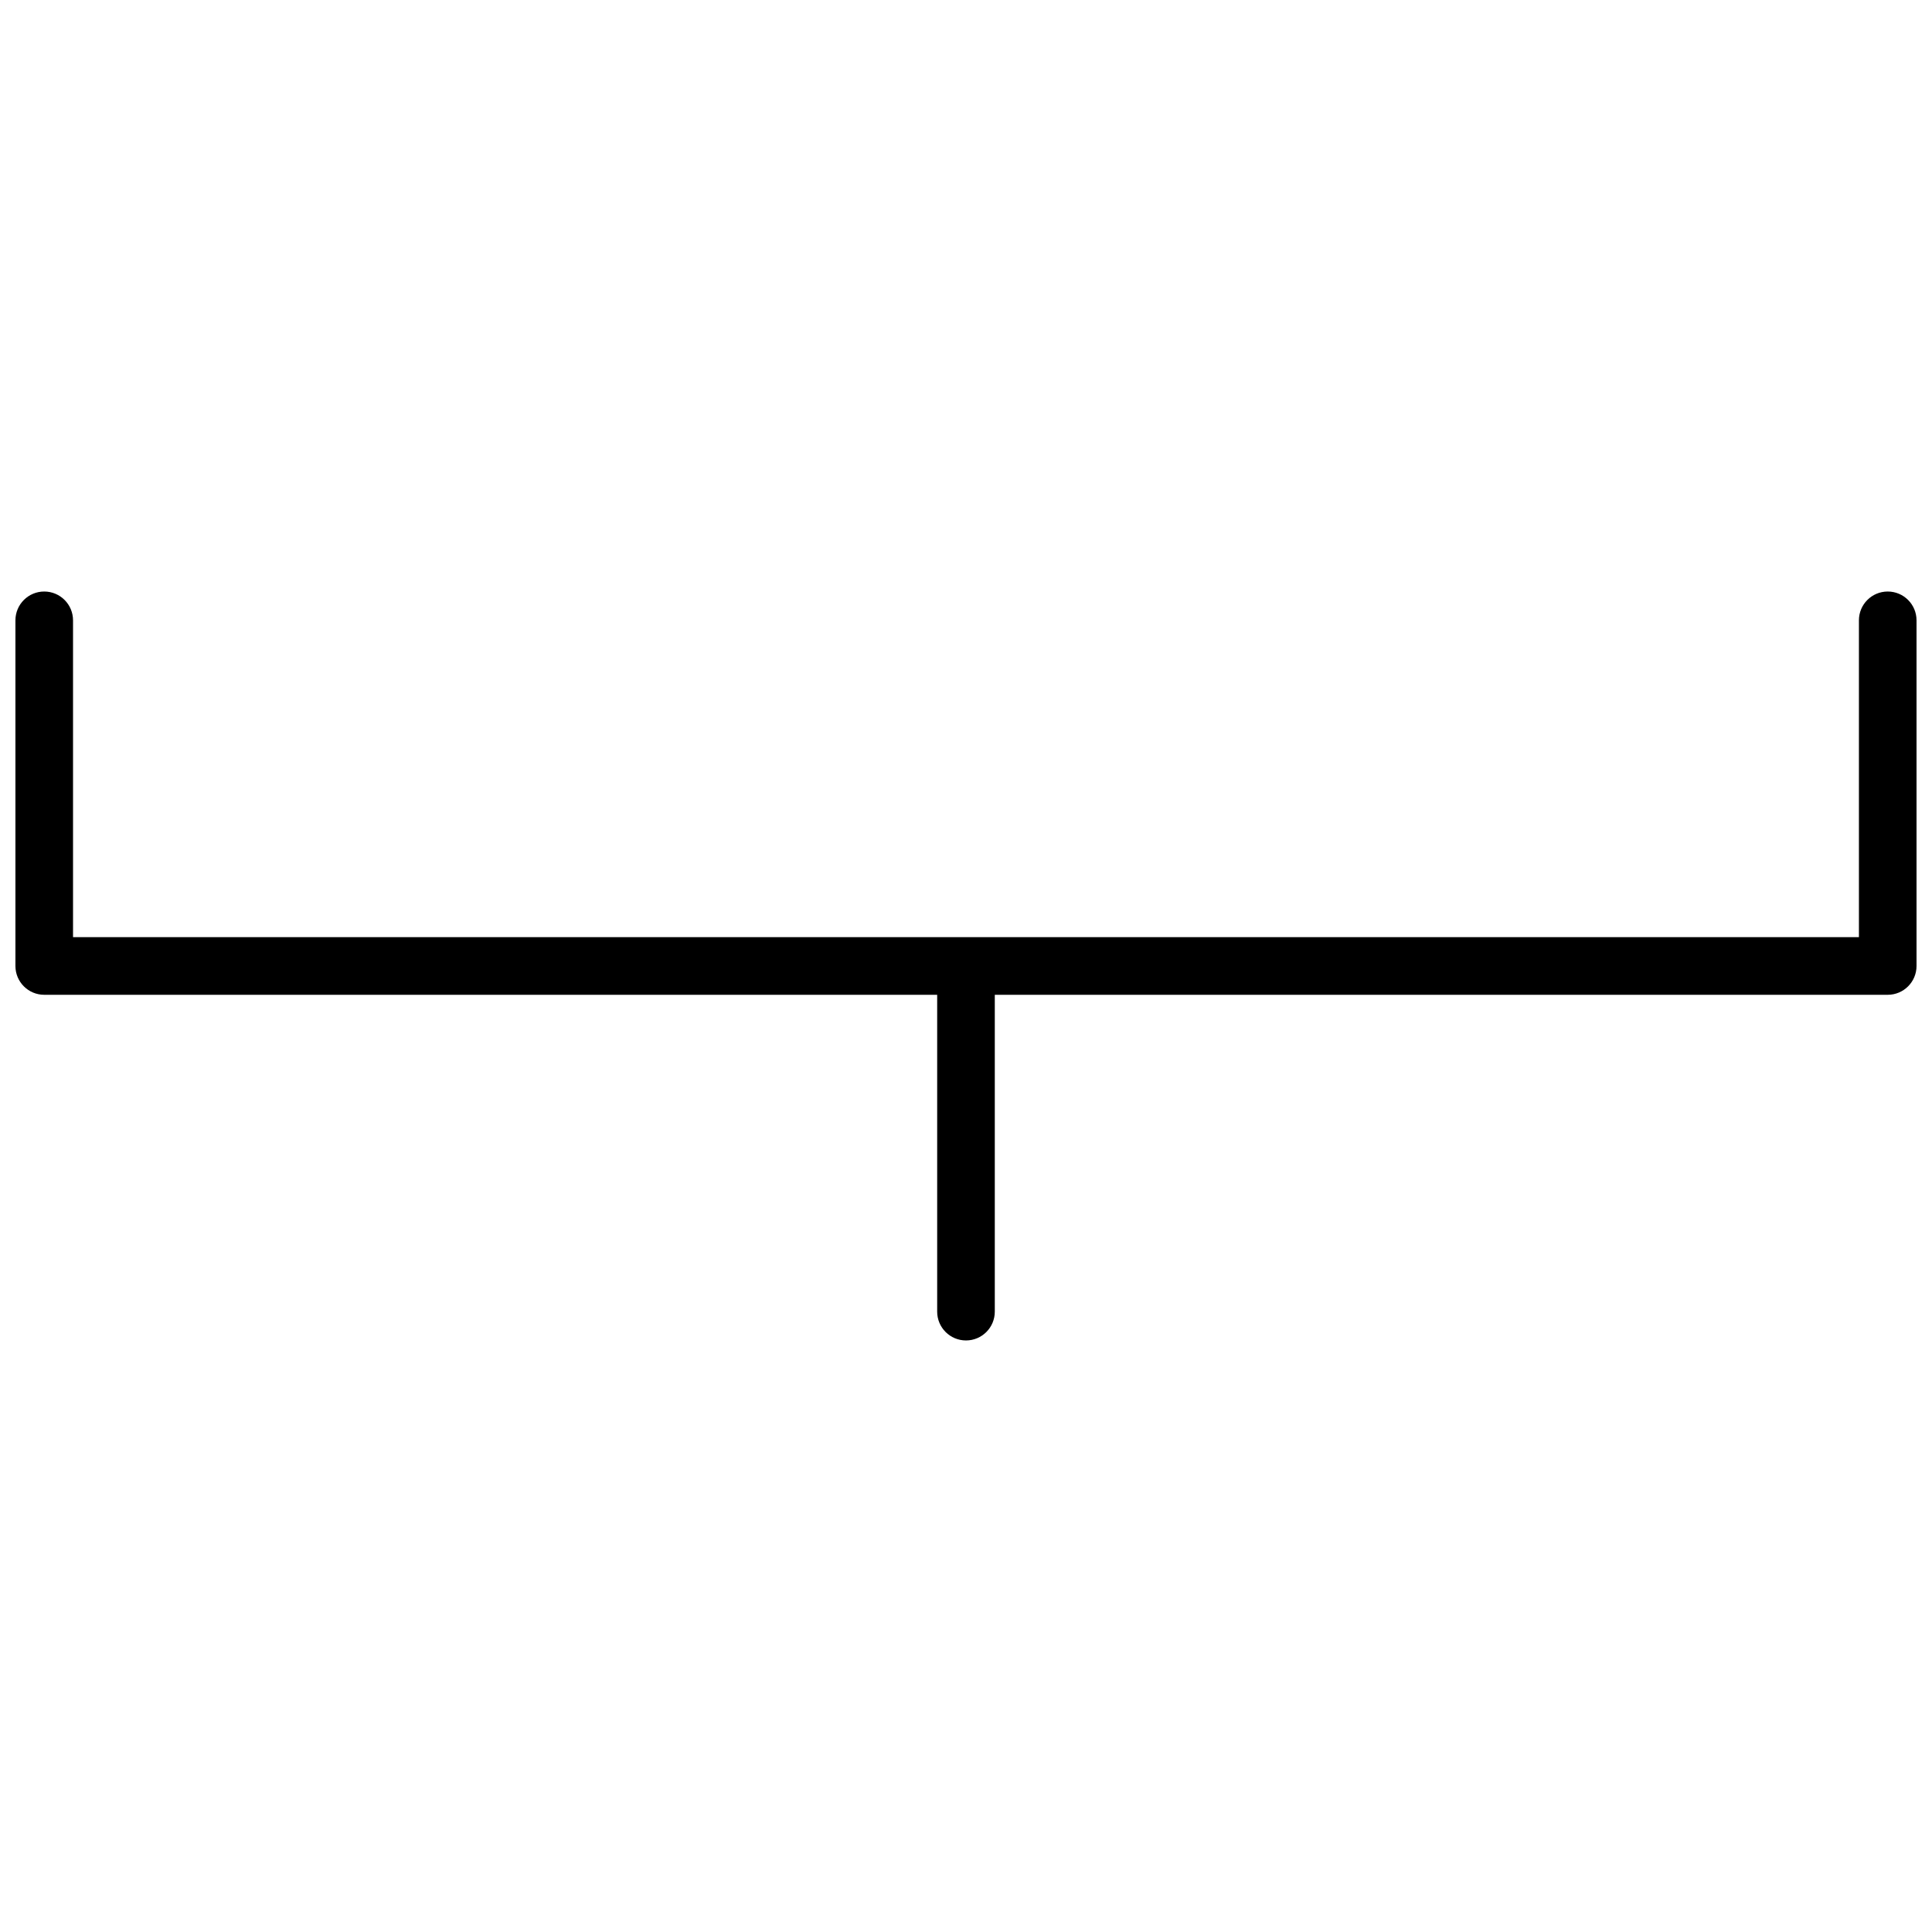<?xml version="1.0" encoding="UTF-8"?>
<!-- Uploaded to: ICON Repo, www.iconrepo.com, Generator: ICON Repo Mixer Tools -->
<svg width="800px" height="800px" version="1.1" viewBox="144 144 512 512" xmlns="http://www.w3.org/2000/svg">
 <defs>
  <clipPath id="a">
   <path d="m148.09 300h503.81v200h-503.81z"/>
  </clipPath>
 </defs>
 <g clip-path="url(#a)">
  <path d="m407.63 407.63v83.969c0 4.215-3.418 7.633-7.633 7.633-4.219 0-7.637-3.418-7.637-7.633v-83.969h-236.64c-4.215 0-7.633-3.418-7.633-7.633v-91.602c0-4.219 3.418-7.637 7.633-7.637 4.215 0 7.633 3.418 7.633 7.637v83.965h473.28v-83.965c0-4.219 3.418-7.637 7.633-7.637 4.215 0 7.633 3.418 7.633 7.637v91.602c0 4.215-3.418 7.633-7.633 7.633z"/>
 </g>
</svg>